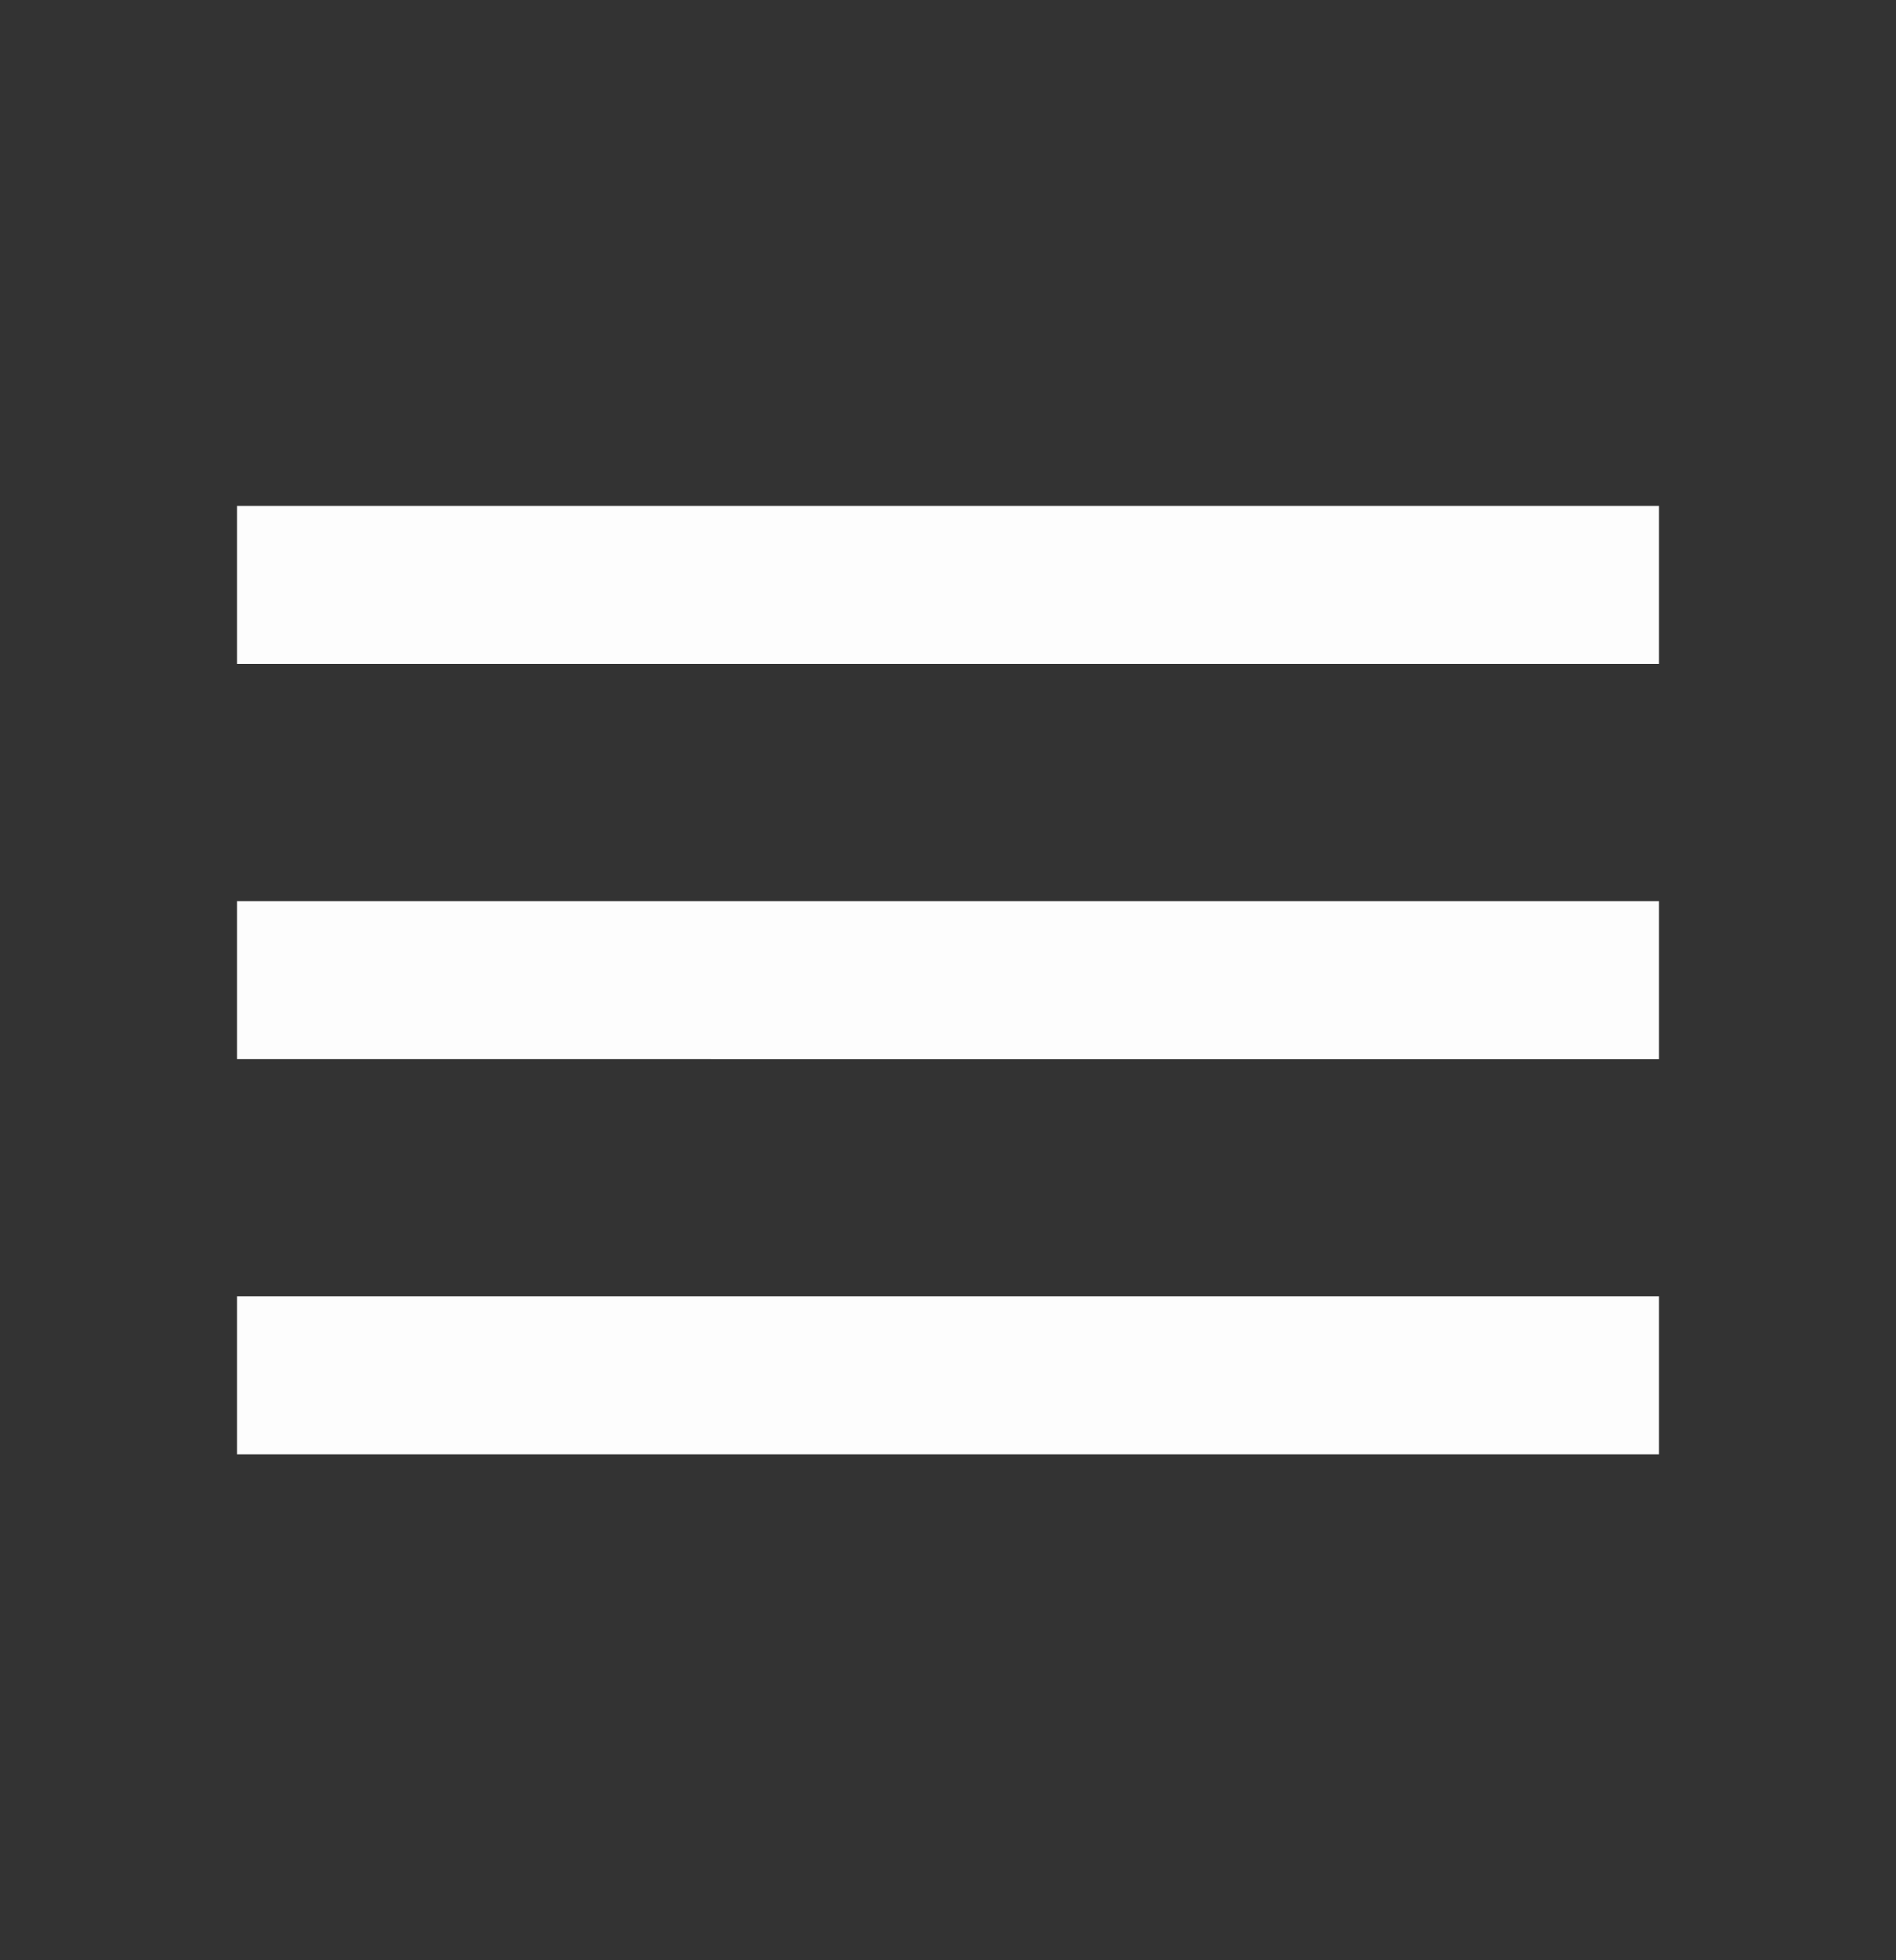 <svg width="30" height="31" fill="none" xmlns="http://www.w3.org/2000/svg"><rect width="100%" height="100%" fill="#333333" stroke="none"/><path d="M3.75 23v-2.5h22.5V23H3.75zm0-6.25v-2.5h22.5v2.5H3.75zm0-6.25V8h22.5v2.5H3.75z" fill="#FDFDFD"/></svg>